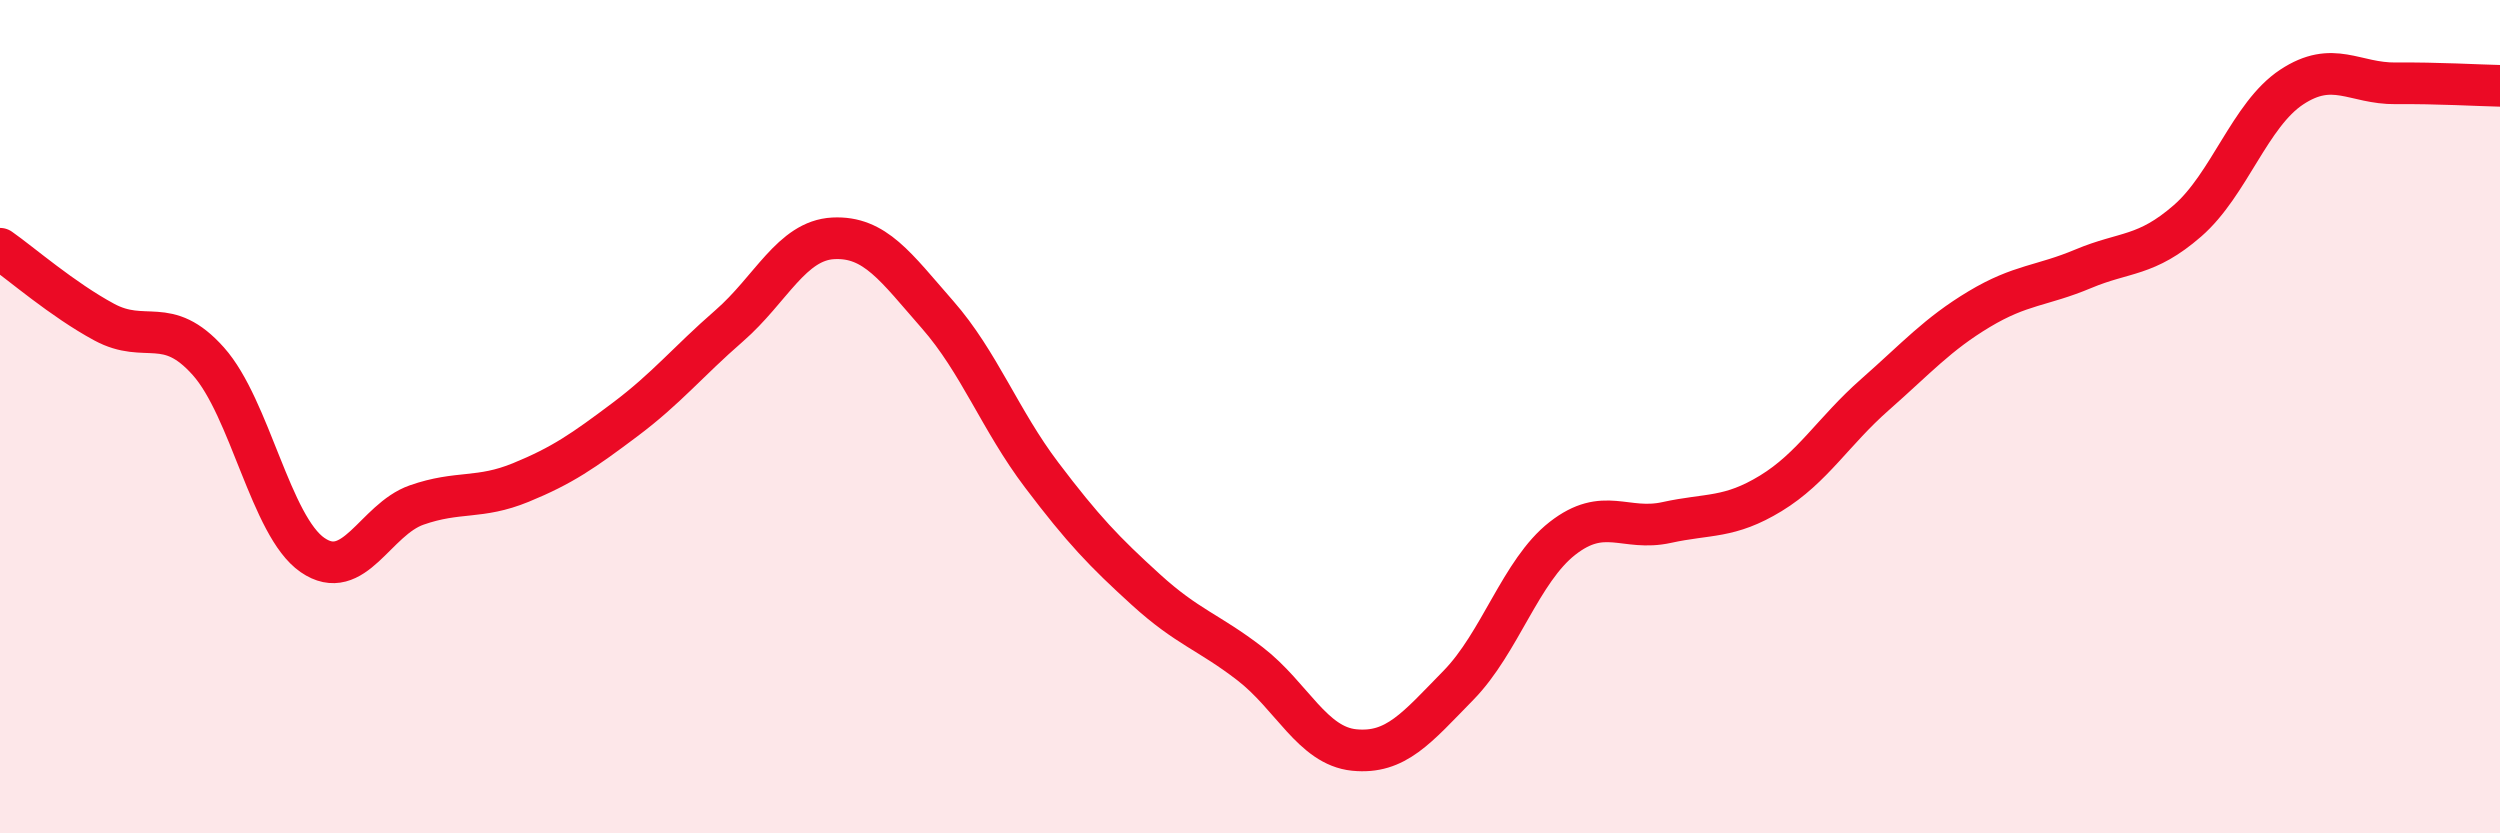 
    <svg width="60" height="20" viewBox="0 0 60 20" xmlns="http://www.w3.org/2000/svg">
      <path
        d="M 0,5.97 C 0.5,6.32 1.5,7.19 2.5,7.73 C 3.5,8.27 4,7.55 5,8.67 C 6,9.79 6.5,12.63 7.5,13.32 C 8.5,14.01 9,12.47 10,12.12 C 11,11.77 11.5,11.99 12.5,11.58 C 13.5,11.17 14,10.82 15,10.07 C 16,9.32 16.5,8.69 17.5,7.82 C 18.5,6.95 19,5.77 20,5.72 C 21,5.67 21.5,6.41 22.5,7.55 C 23.5,8.69 24,10.08 25,11.4 C 26,12.72 26.5,13.24 27.5,14.15 C 28.5,15.06 29,15.16 30,15.93 C 31,16.7 31.5,17.9 32.5,18 C 33.5,18.1 34,17.47 35,16.45 C 36,15.43 36.5,13.7 37.5,12.92 C 38.5,12.14 39,12.76 40,12.54 C 41,12.32 41.5,12.45 42.5,11.84 C 43.5,11.23 44,10.35 45,9.47 C 46,8.59 46.5,8.02 47.5,7.42 C 48.5,6.82 49,6.87 50,6.45 C 51,6.03 51.5,6.17 52.5,5.3 C 53.5,4.43 54,2.75 55,2.09 C 56,1.43 56.5,2.01 57.5,2 C 58.5,1.99 59.5,2.05 60,2.06L60 20L0 20Z"
        fill="#EB0A25"
        opacity="0.1"
        stroke-linecap="round"
        stroke-linejoin="round"
      />
      <path
        d="M 0,5.97 C 0.5,6.32 1.5,7.19 2.5,7.73 C 3.5,8.27 4,7.55 5,8.67 C 6,9.79 6.5,12.63 7.5,13.32 C 8.5,14.01 9,12.47 10,12.12 C 11,11.77 11.5,11.99 12.5,11.58 C 13.5,11.17 14,10.82 15,10.07 C 16,9.32 16.5,8.69 17.5,7.82 C 18.5,6.95 19,5.77 20,5.72 C 21,5.67 21.5,6.41 22.5,7.55 C 23.5,8.69 24,10.08 25,11.4 C 26,12.72 26.5,13.24 27.5,14.15 C 28.5,15.06 29,15.16 30,15.93 C 31,16.7 31.5,17.9 32.5,18 C 33.5,18.1 34,17.47 35,16.45 C 36,15.43 36.5,13.7 37.5,12.92 C 38.5,12.14 39,12.76 40,12.54 C 41,12.32 41.5,12.45 42.5,11.84 C 43.5,11.23 44,10.35 45,9.47 C 46,8.59 46.5,8.02 47.5,7.42 C 48.5,6.82 49,6.87 50,6.45 C 51,6.03 51.5,6.17 52.5,5.3 C 53.5,4.43 54,2.75 55,2.09 C 56,1.43 56.5,2.01 57.5,2 C 58.5,1.99 59.5,2.05 60,2.06"
        stroke="#EB0A25"
        stroke-width="1"
        fill="none"
        stroke-linecap="round"
        stroke-linejoin="round"
      />
    </svg>
  